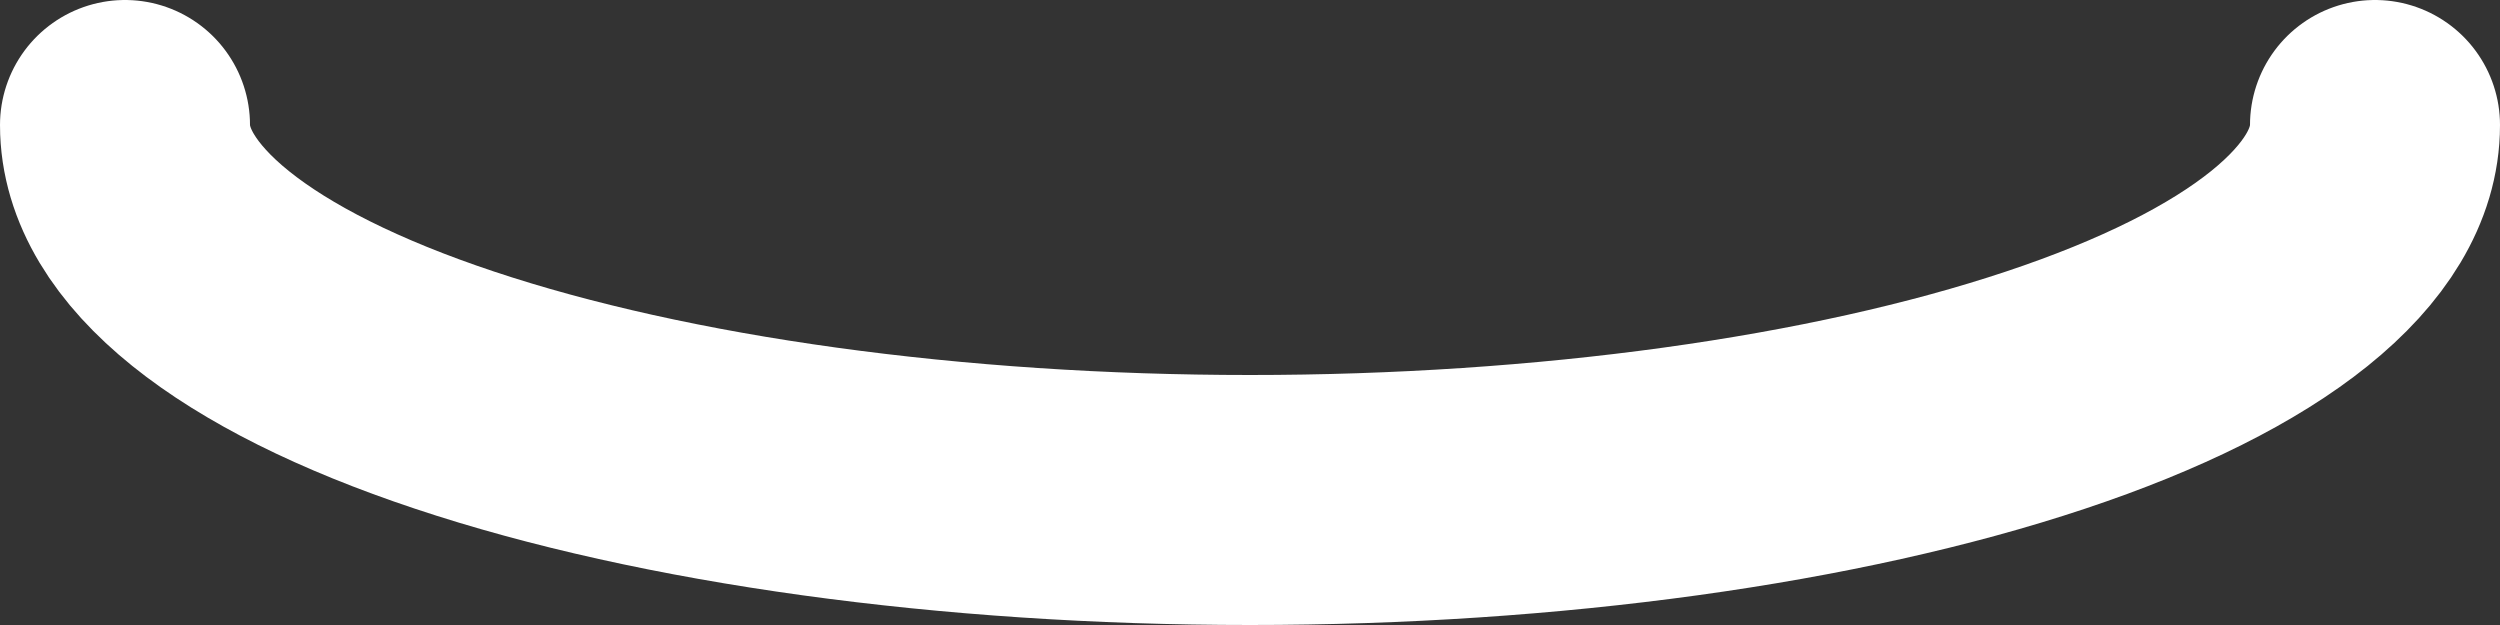 <?xml version="1.0" encoding="utf-8"?>
<svg xmlns="http://www.w3.org/2000/svg" fill="none" height="100%" overflow="visible" preserveAspectRatio="none" style="display: block;" viewBox="0 0 20 5" width="100%">
<rect x="0" y="0" width="20" height="5" fill="#333333" stroke="none"/>
<path d="M1 1C1 1.796 1.948 2.559 3.636 3.121C5.324 3.684 7.613 4 10 4C12.387 4 14.676 3.684 16.364 3.121C18.052 2.559 19 1.796 19 1" id="Vector" stroke="white" stroke-linecap="round" stroke-width="2"/>
</svg>